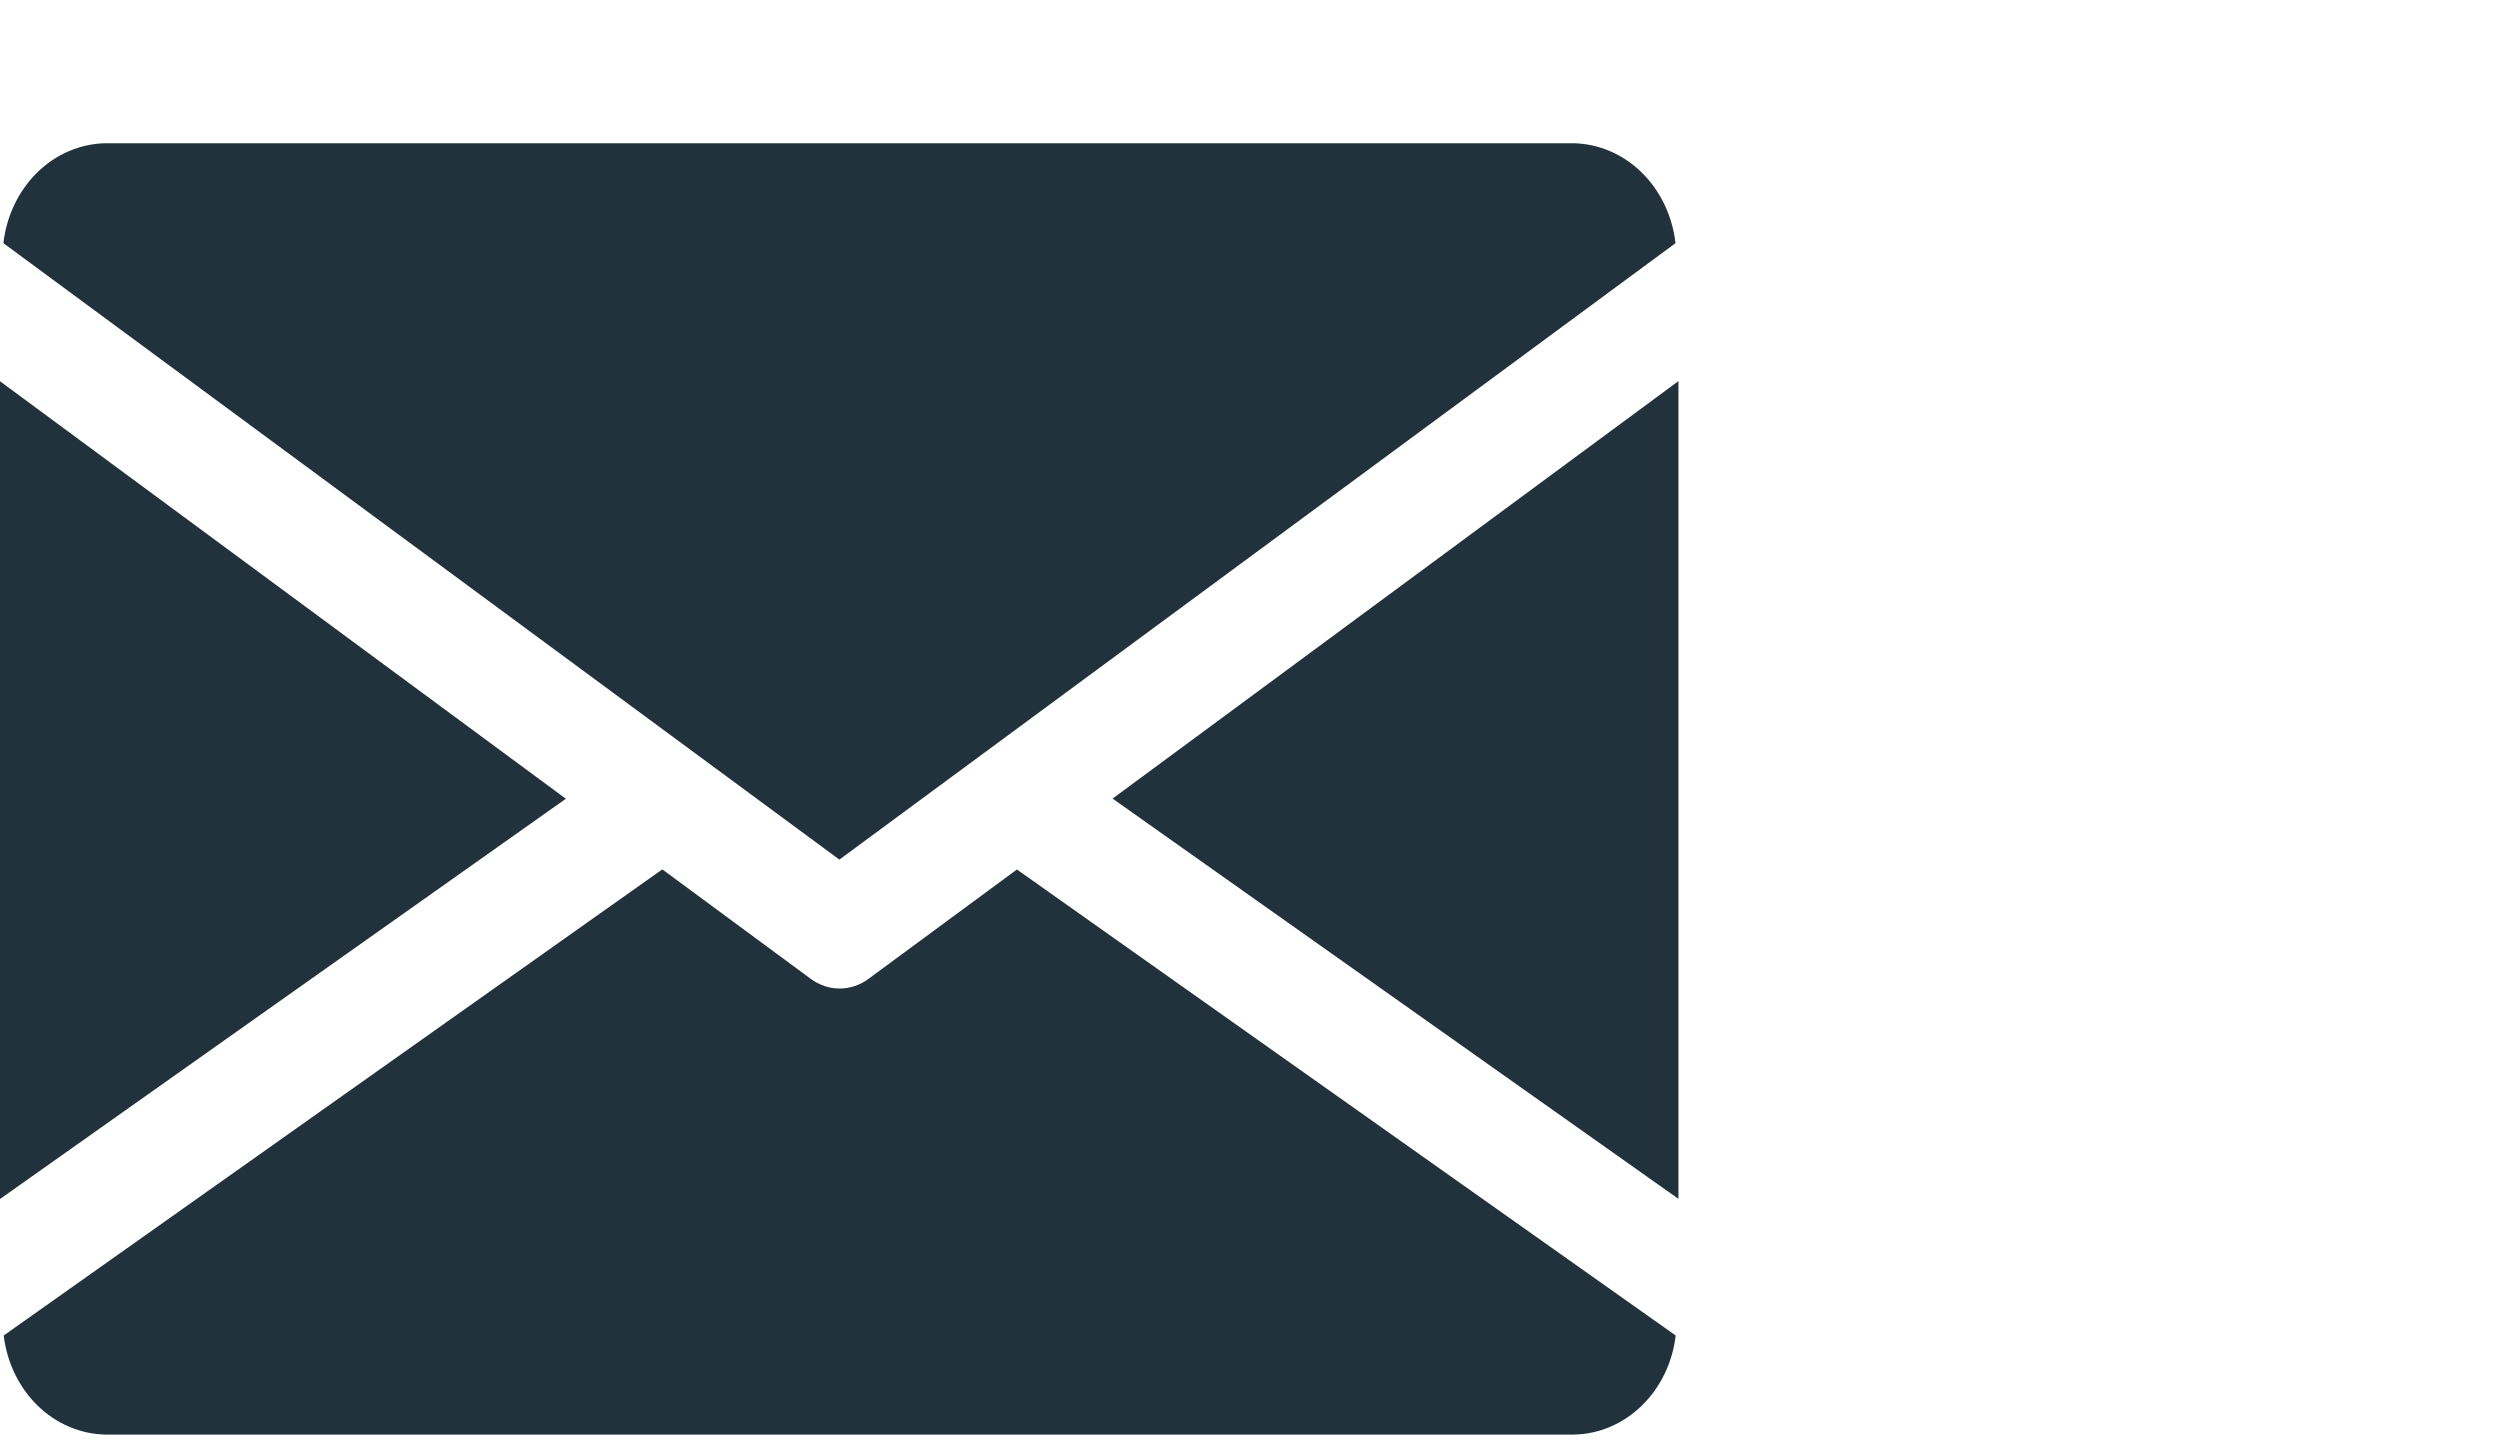 <svg width="64" height="37" viewBox="0 0 64 37" fill="none" xmlns="http://www.w3.org/2000/svg">
<g id="Group 11244">
<g id="Group 1127">
<g id="mail">
<path id="Path 55" d="M28.482 20.444L42.968 30.691V9.756L28.482 20.444Z" fill="#22323D"/>
<path id="Path 56" d="M0 9.76V30.695L14.486 20.448L0 9.76Z" fill="#22323D"/>
<path id="Path 57" d="M40.288 3.667H2.689C2.046 3.682 1.428 3.948 0.95 4.418C0.473 4.888 0.166 5.53 0.087 6.225L21.488 22.006L42.893 6.225C42.814 5.529 42.507 4.887 42.029 4.417C41.55 3.947 40.932 3.681 40.288 3.667Z" fill="#22323D"/>
<path id="Path 58" d="M26.033 22.259L22.233 25.059C22.015 25.22 21.758 25.306 21.494 25.306C21.231 25.306 20.974 25.22 20.756 25.059L16.955 22.256L0.095 34.189C0.177 34.881 0.486 35.518 0.963 35.984C1.441 36.449 2.056 36.712 2.697 36.725H40.296C40.937 36.713 41.552 36.45 42.03 35.984C42.508 35.519 42.816 34.882 42.898 34.189L26.033 22.259Z" fill="#22323D"/>
</g>
</g>
</g>
</svg>
